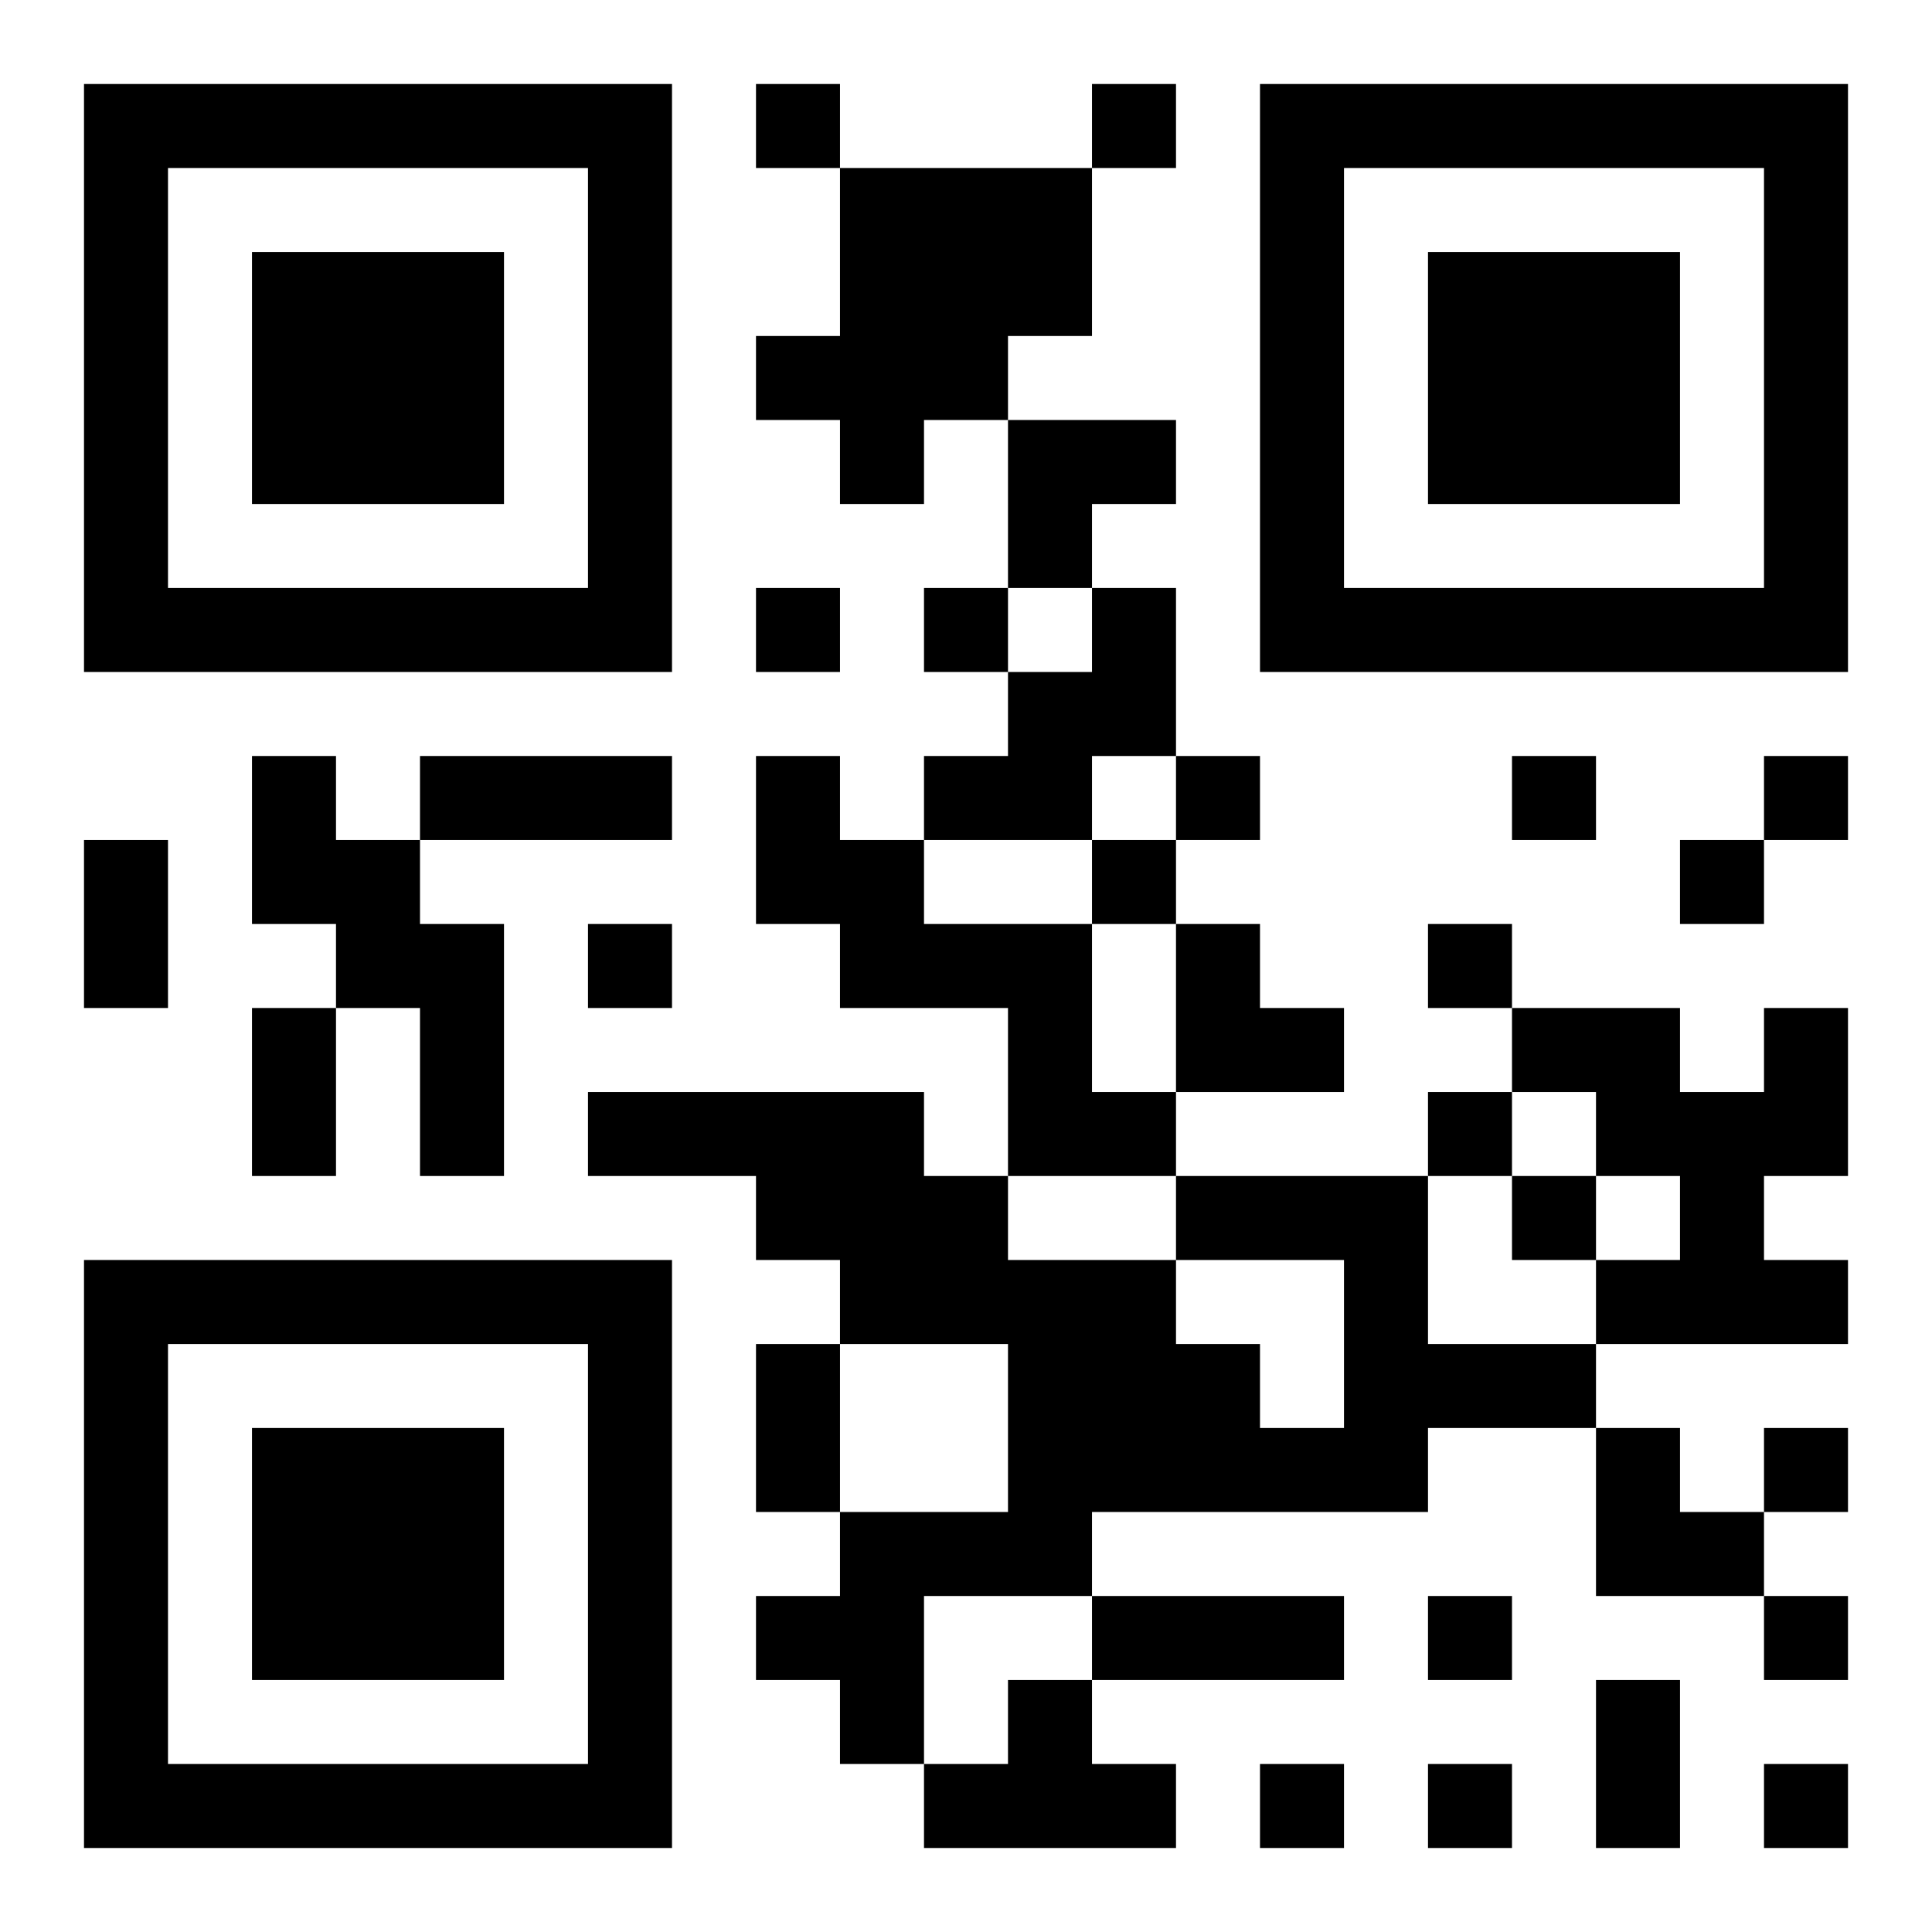 <?xml version="1.0" encoding="UTF-8"?>
<!DOCTYPE svg PUBLIC "-//W3C//DTD SVG 1.1//EN" "http://www.w3.org/Graphics/SVG/1.1/DTD/svg11.dtd">
<svg xmlns="http://www.w3.org/2000/svg" version="1.1" viewBox="0 0 23 23" stroke="none">
	<rect width="100%" height="100%" fill="#ffffff"/>
	<path d="M1,1h7v1h-7z M9,1h1v1h-1z M13,1h1v1h-1z M15,1h7v1h-7z M1,2h1v6h-1z M7,2h1v6h-1z M10,2h3v2h-3z M15,2h1v6h-1z M21,2h1v6h-1z M3,3h3v3h-3z M17,3h3v3h-3z M9,4h3v1h-3z M10,5h1v1h-1z M12,5h2v1h-2z M12,6h1v1h-1z M2,7h5v1h-5z M9,7h1v1h-1z M11,7h1v1h-1z M13,7h1v2h-1z M16,7h5v1h-5z M12,8h1v2h-1z M3,9h1v2h-1z M5,9h3v1h-3z M9,9h1v2h-1z M11,9h1v1h-1z M14,9h1v1h-1z M18,9h1v1h-1z M21,9h1v1h-1z M1,10h1v2h-1z M4,10h1v2h-1z M10,10h1v2h-1z M13,10h1v1h-1z M20,10h1v1h-1z M5,11h1v3h-1z M7,11h1v1h-1z M11,11h2v1h-2z M14,11h1v2h-1z M17,11h1v1h-1z M3,12h1v2h-1z M12,12h1v2h-1z M15,12h1v1h-1z M18,12h2v1h-2z M21,12h1v2h-1z M7,13h4v1h-4z M13,13h1v1h-1z M17,13h1v1h-1z M19,13h2v1h-2z M9,14h3v1h-3z M14,14h3v1h-3z M18,14h1v1h-1z M20,14h1v2h-1z M1,15h7v1h-7z M10,15h4v1h-4z M16,15h1v3h-1z M19,15h1v1h-1z M21,15h1v1h-1z M1,16h1v6h-1z M7,16h1v6h-1z M9,16h1v2h-1z M12,16h3v2h-3z M17,16h2v1h-2z M3,17h3v3h-3z M15,17h1v1h-1z M19,17h1v2h-1z M21,17h1v1h-1z M10,18h3v1h-3z M20,18h1v1h-1z M9,19h2v1h-2z M13,19h3v1h-3z M17,19h1v1h-1z M21,19h1v1h-1z M10,20h1v1h-1z M12,20h1v2h-1z M19,20h1v2h-1z M2,21h5v1h-5z M11,21h1v1h-1z M13,21h1v1h-1z M15,21h1v1h-1z M17,21h1v1h-1z M21,21h1v1h-1z" fill="#000000"/>
</svg>
